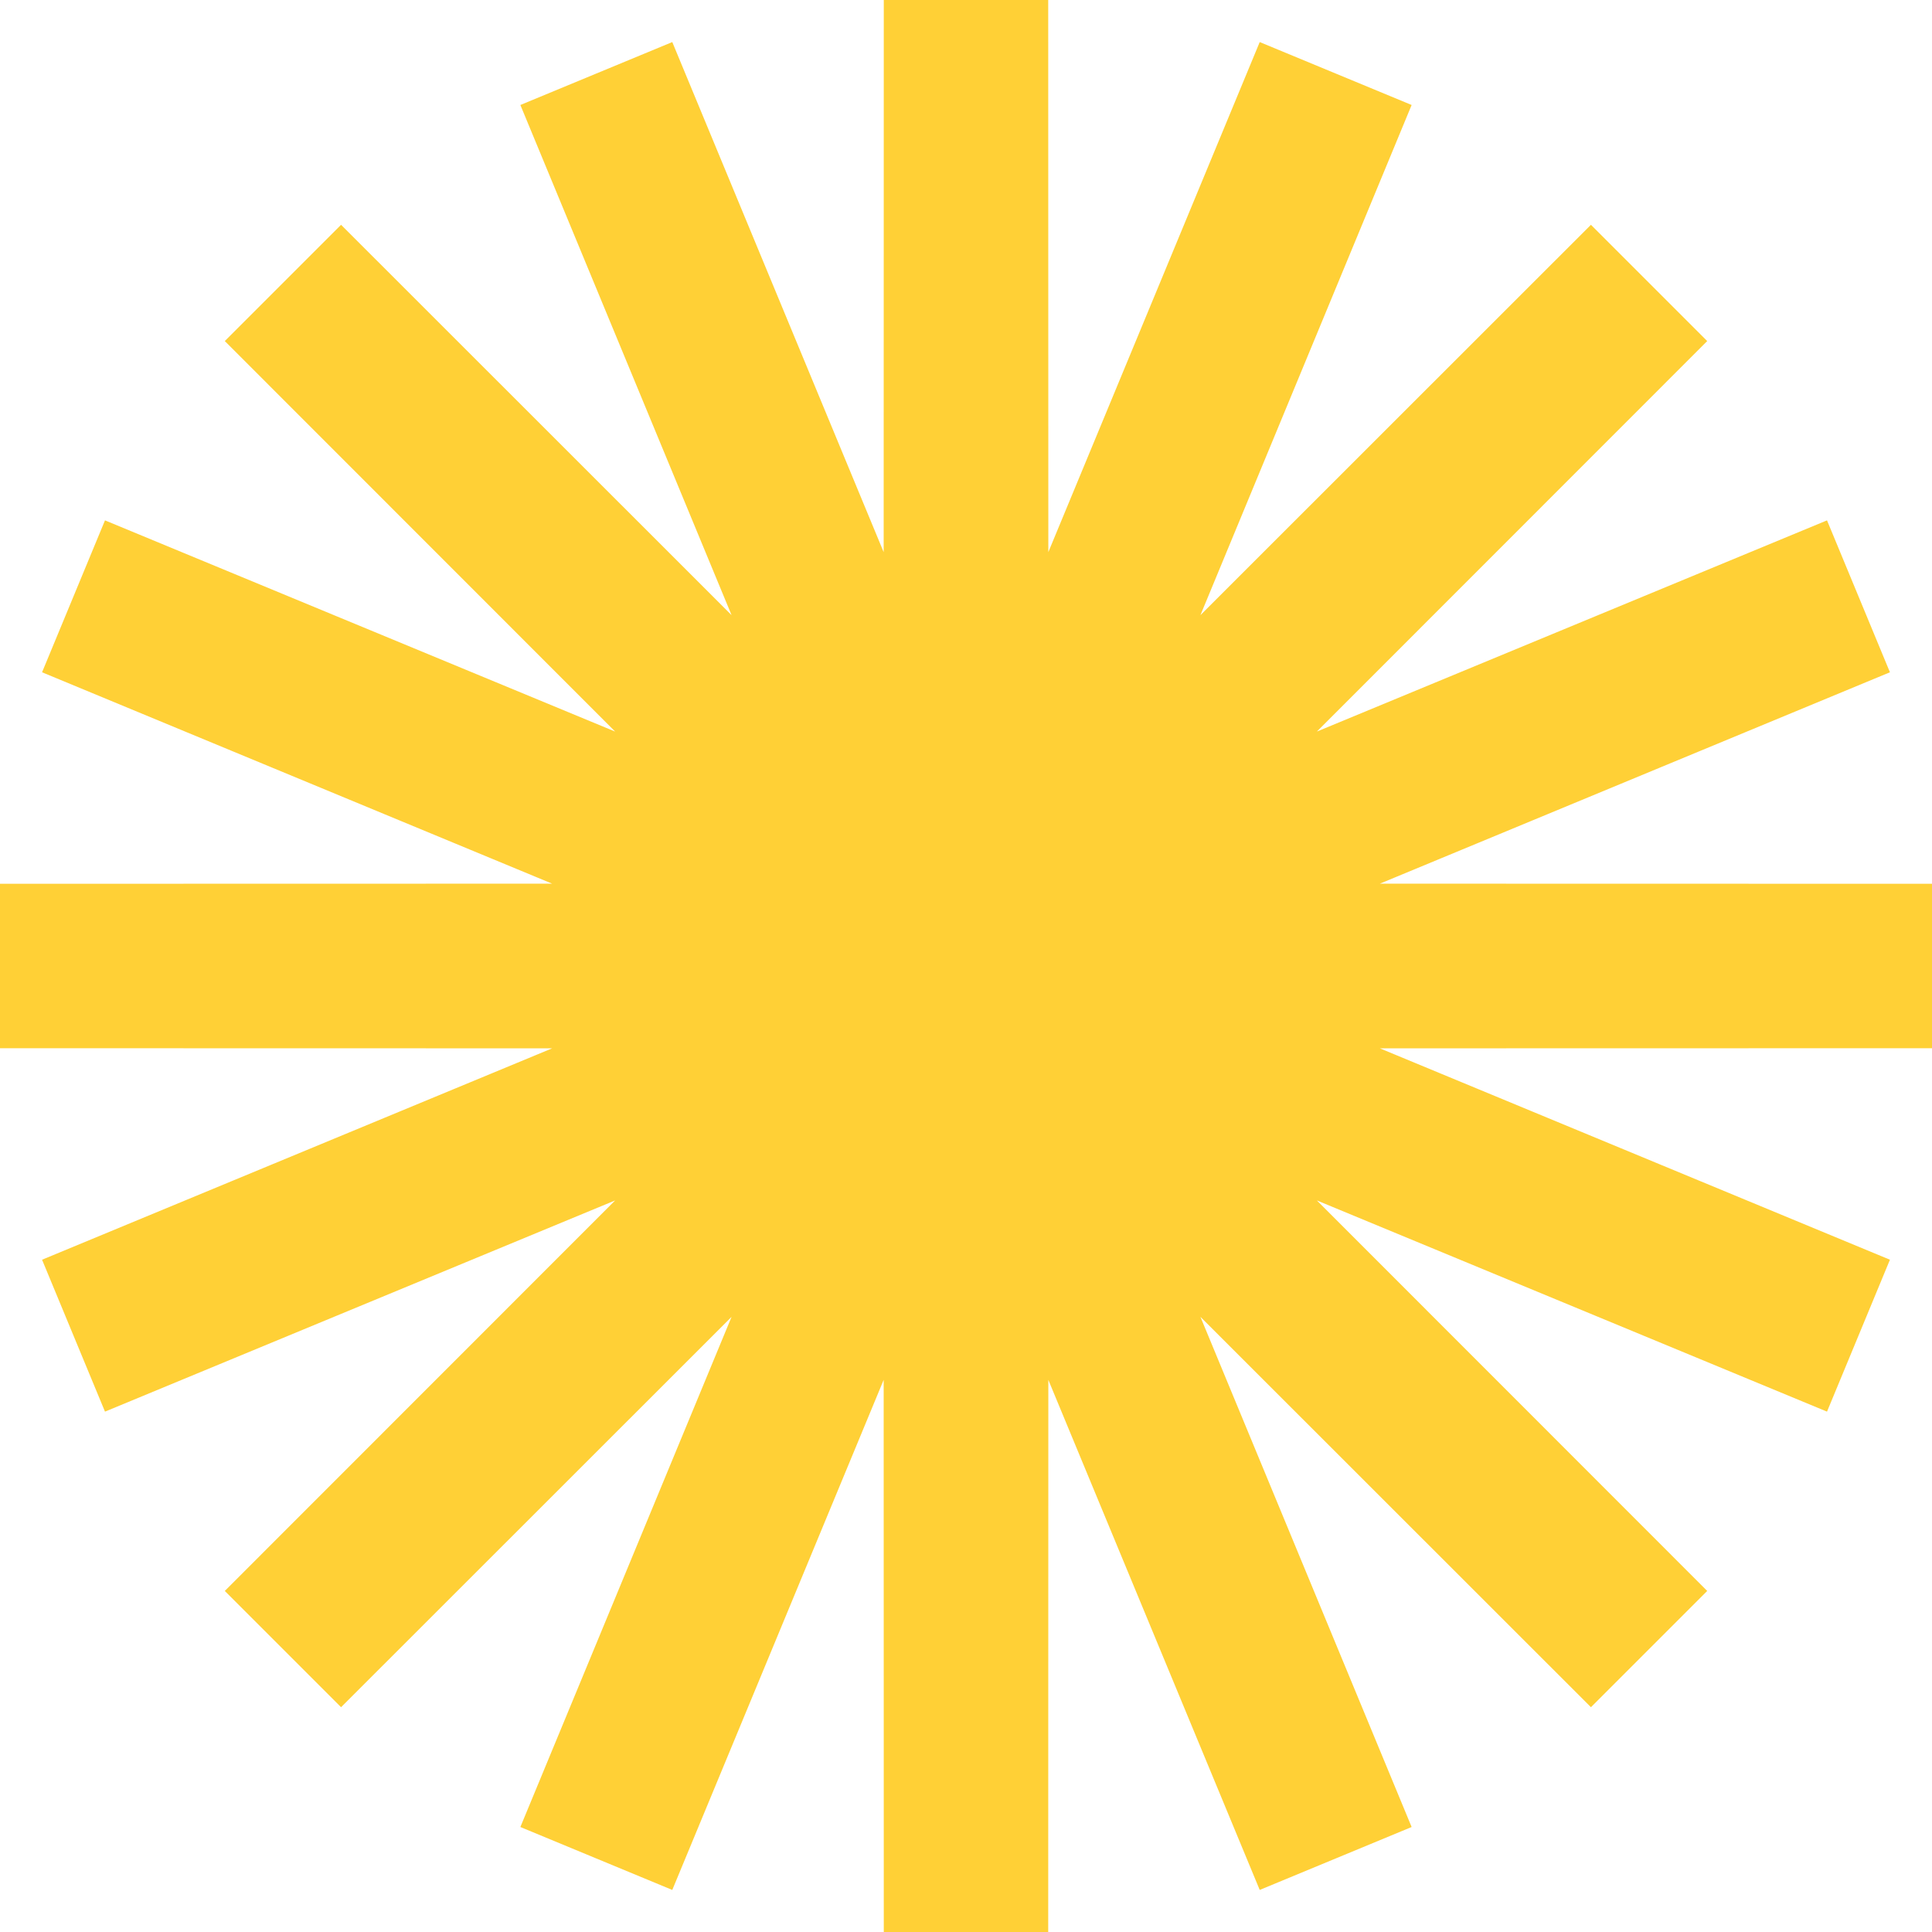 <?xml version="1.0" encoding="UTF-8"?> <svg xmlns="http://www.w3.org/2000/svg" width="47" height="47" viewBox="0 0 47 47" fill="none"> <path d="M23.5 0L23.505 23.477L32.493 1.789L23.513 23.48L40.117 6.883L23.52 23.487L45.211 14.507L23.523 23.495L47 23.5L23.523 23.505L45.211 32.493L23.52 23.513L40.117 40.117L23.513 23.52L32.493 45.211L23.505 23.523L23.5 47L23.495 23.523L14.507 45.211L23.487 23.52L6.883 40.117L23.48 23.513L1.789 32.493L23.477 23.505L0 23.5L23.477 23.495L1.789 14.507L23.48 23.487L6.883 6.883L23.487 23.48L14.507 1.789L23.495 23.477L23.5 0Z" fill="#F0C3D2" stroke="#FFD036" stroke-width="4"></path> </svg> 